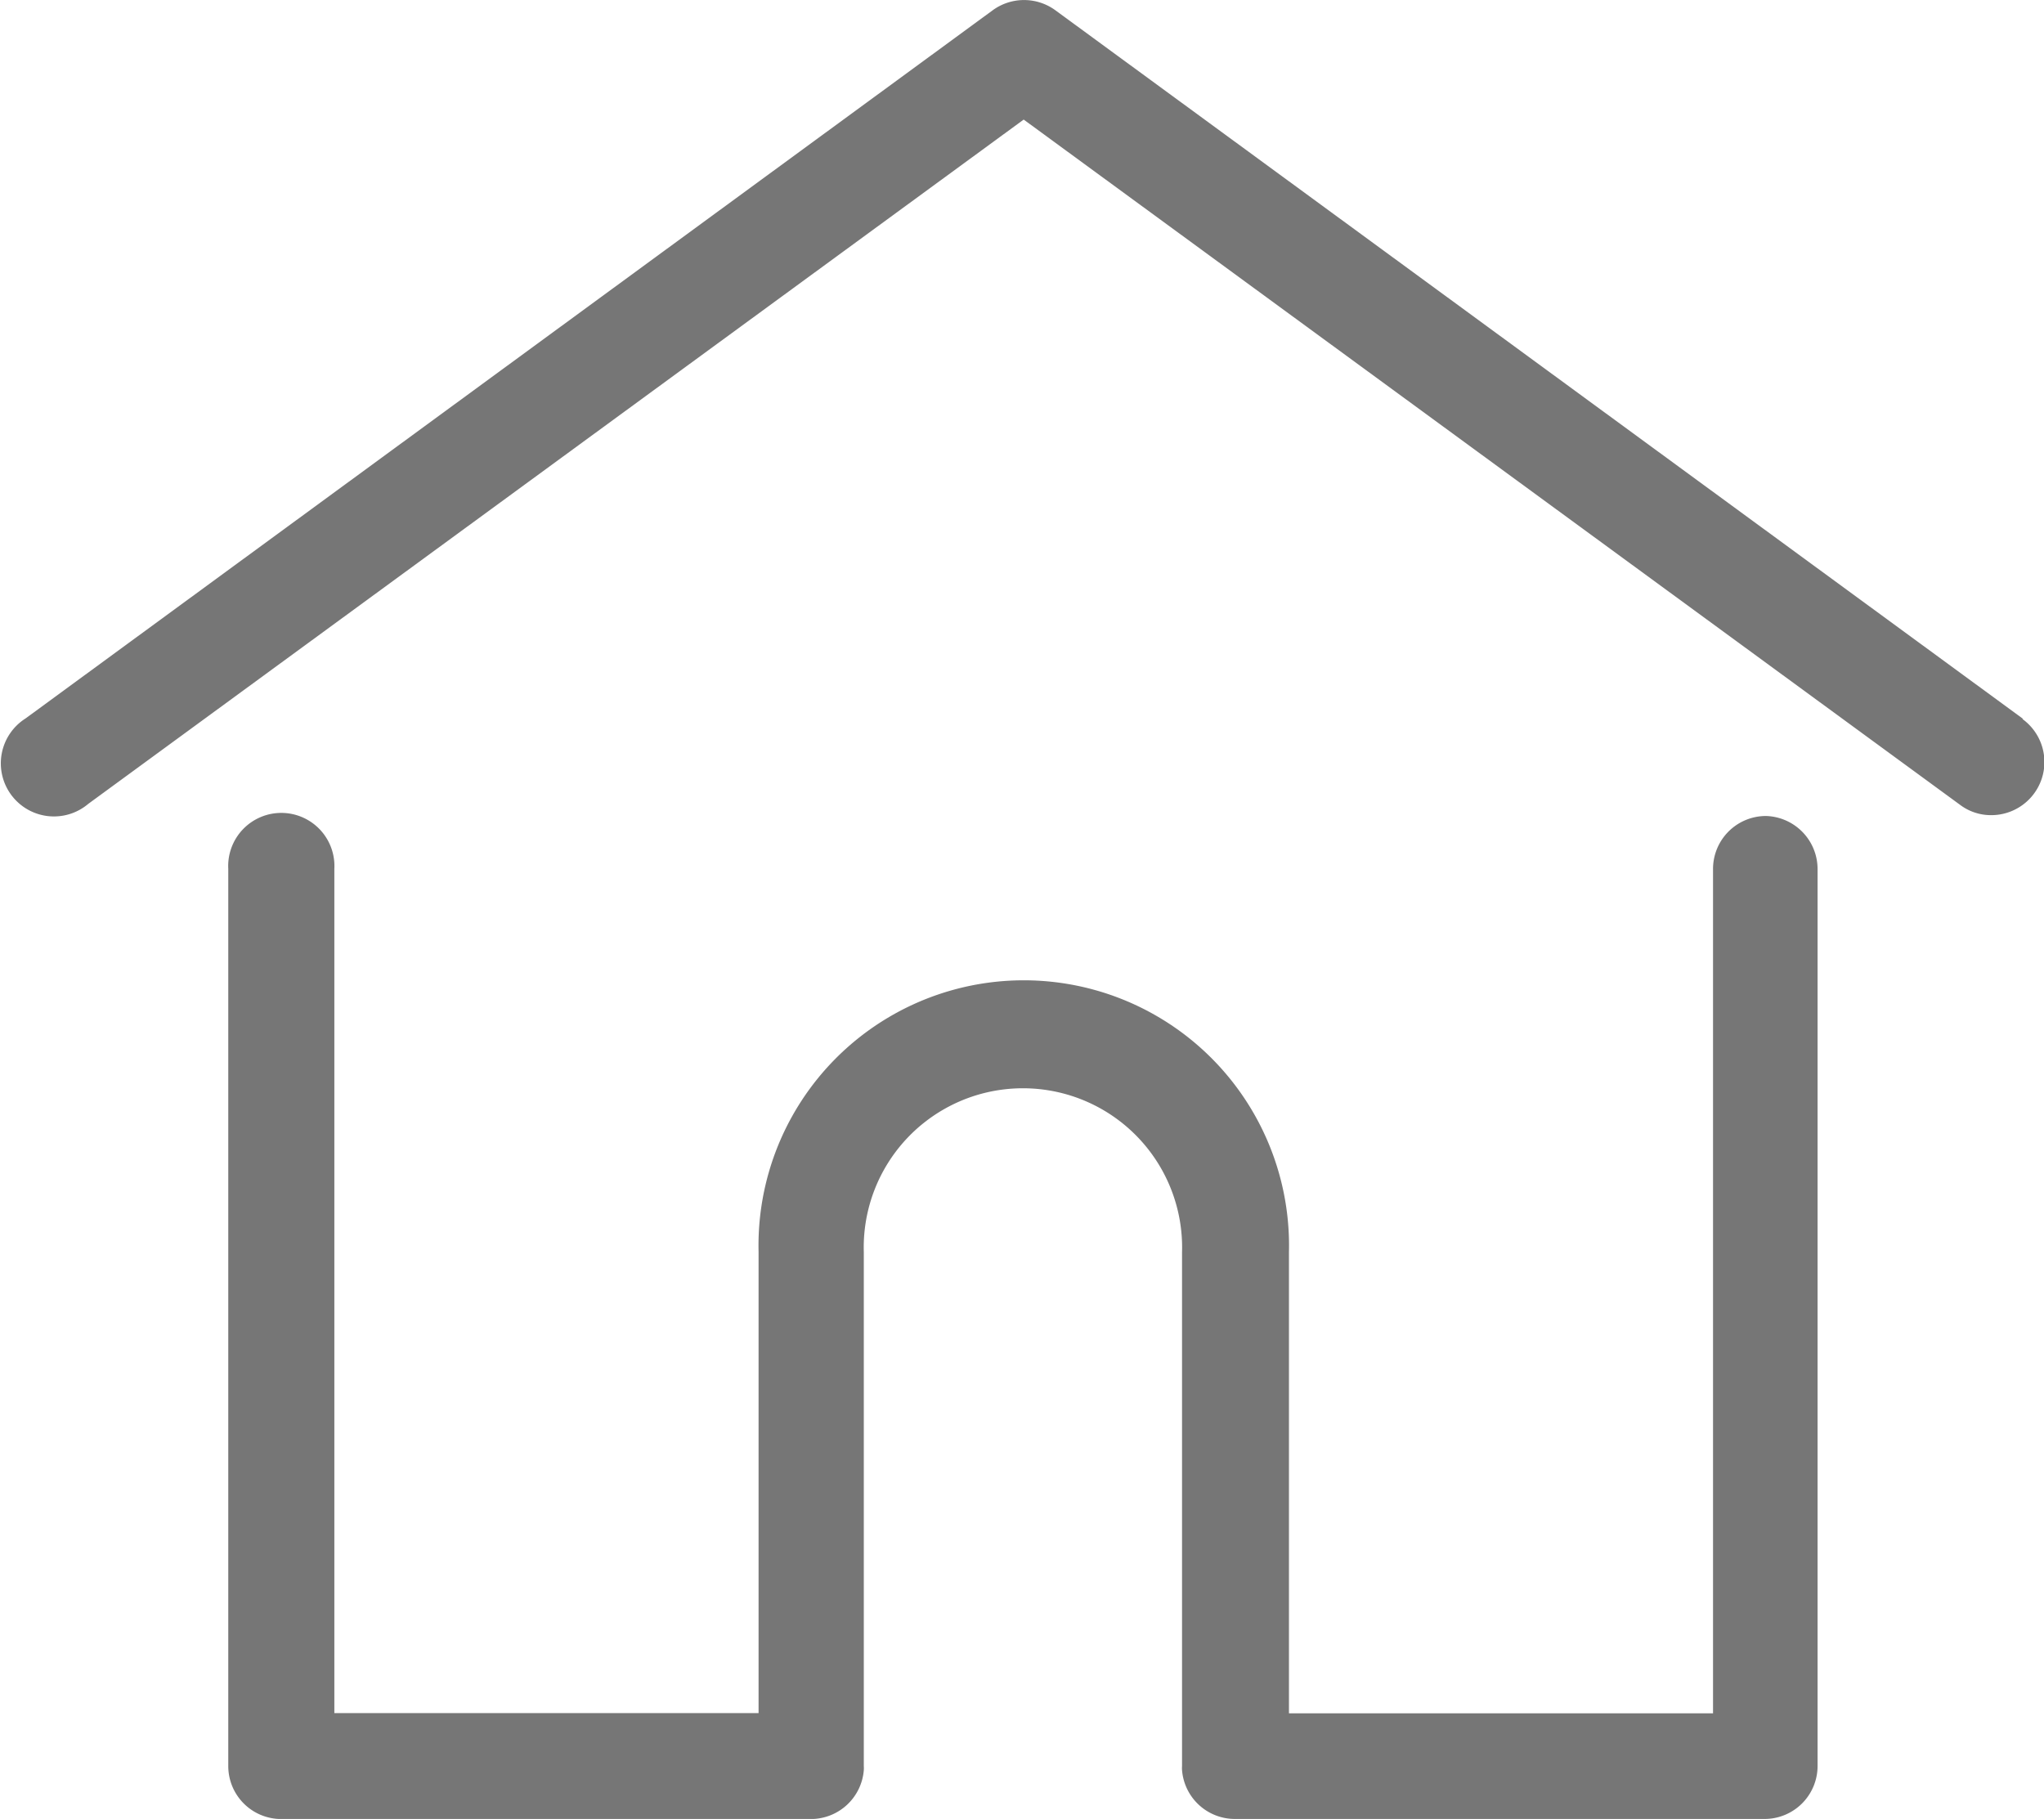 <svg id="Asset_4" data-name="Asset 4" xmlns="http://www.w3.org/2000/svg" width="26.63" height="23.7" viewBox="0 0 26.63 23.7">
  <g id="Layer_1" data-name="Layer 1" transform="translate(0 0)">
    <path id="Path_450" data-name="Path 450" d="M27.156,10.362l-12.6-9.227a.692.692,0,0,0-.817,0l-12.6,9.227a.692.692,0,1,0,.817,1.113L14.143,2.559l12.2,8.929a.668.668,0,0,0,.407.134.692.692,0,0,0,.41-1.249Z" transform="translate(-0.806 -1.001)" fill="#767676"/>
    <path id="Path_451" data-name="Path 451" d="M34.2,48.633a.69.69,0,0,0-.69.692v11H27.985V54.313a3.456,3.456,0,1,0-6.91,0v6.009H15.548v-11a.692.692,0,1,0-1.382,0V61.012a.69.69,0,0,0,.692.69h6.9a.692.692,0,0,0,.688-.637.394.394,0,0,0,0-.053V54.319a2.074,2.074,0,1,1,4.146,0v6.692a.394.394,0,0,0,0,.053.69.69,0,0,0,.688.637h6.9a.69.69,0,0,0,.692-.69V49.325A.692.692,0,0,0,34.2,48.633Z" transform="translate(-11.192 -38.001)" fill="#767676"/>
  </g>
</svg>
